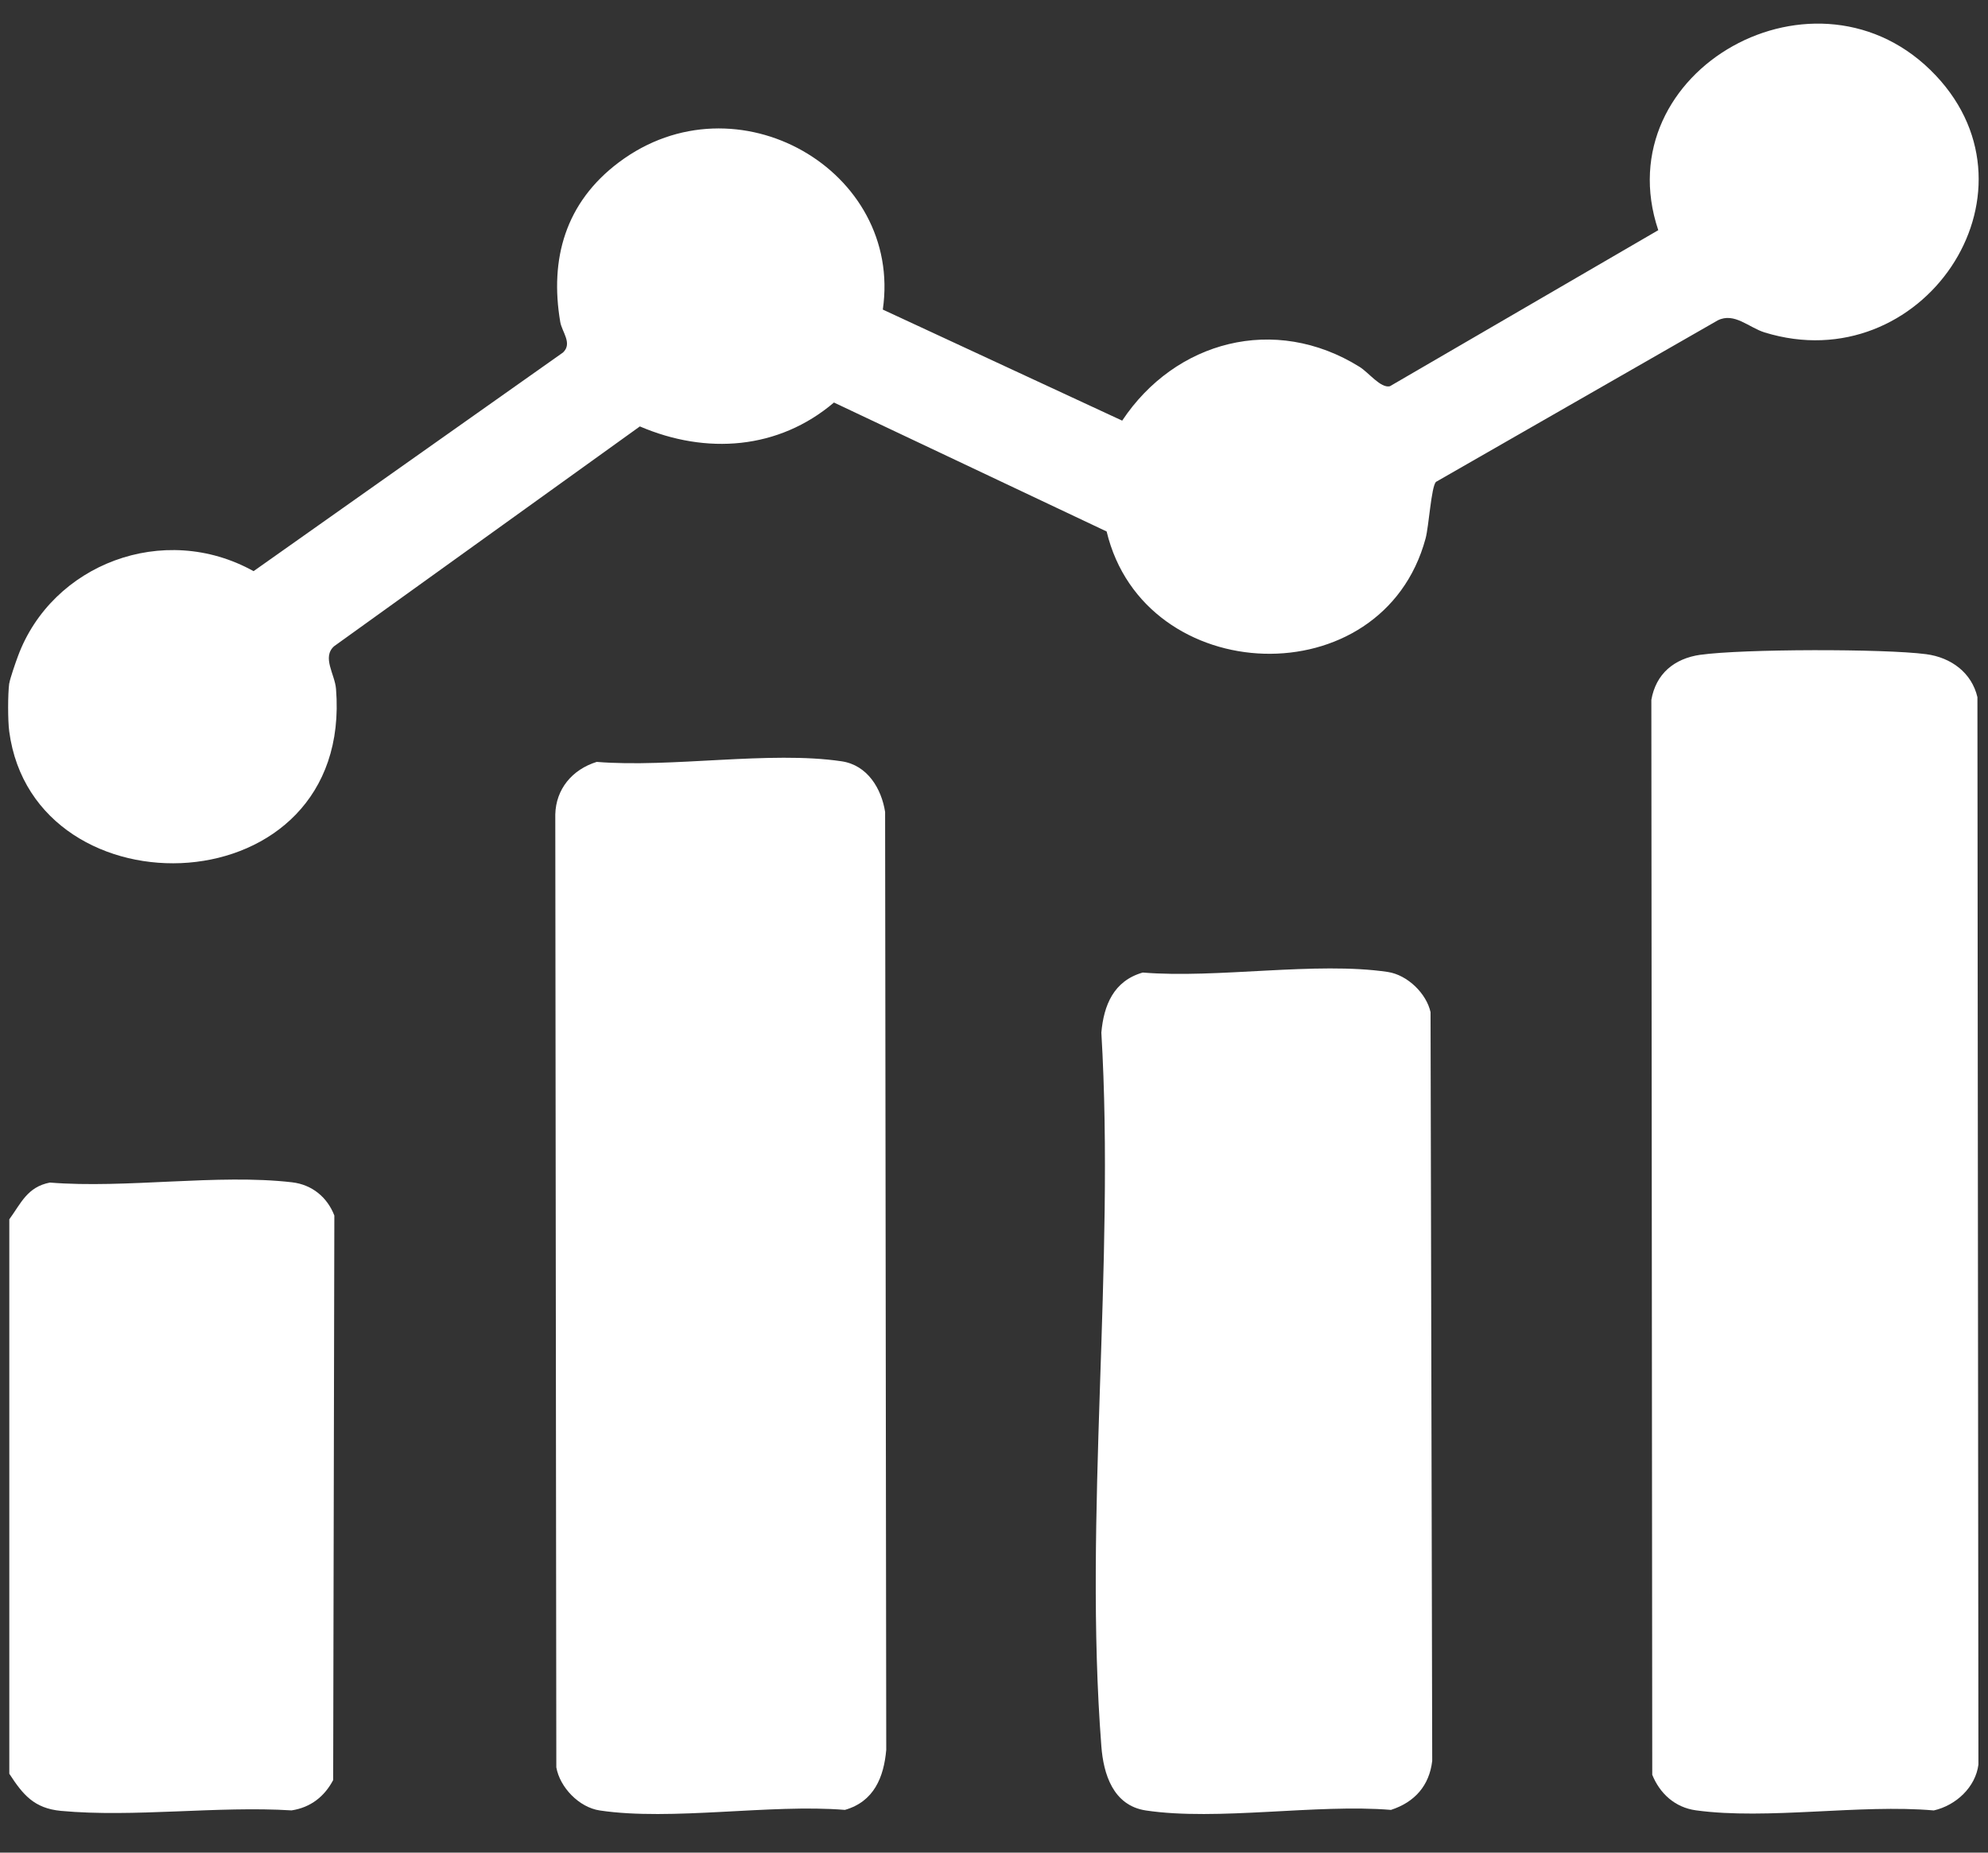 <?xml version="1.0" encoding="UTF-8"?> <svg xmlns="http://www.w3.org/2000/svg" width="44" height="41" viewBox="0 0 44 41" fill="none"><rect x="0" y="0" width="44" height="41" fill="#333333" stroke="none"/><path d="M0.206 15.123C0.22 15.021 0.348 14.653 0.395 14.528C1.147 12.486 3.622 11.534 5.612 12.64L12.461 7.801C12.675 7.599 12.438 7.348 12.4 7.126C12.164 5.734 12.51 4.483 13.698 3.592C16.301 1.639 19.986 3.776 19.539 6.851L24.837 9.309C26.006 7.549 28.21 6.948 30.091 8.119C30.297 8.247 30.556 8.595 30.762 8.548L36.702 5.094C35.515 1.556 40.243 -1.091 42.845 1.671C45.331 4.308 42.531 8.427 39.056 7.357C38.706 7.249 38.387 6.907 38.02 7.089L31.781 10.665C31.677 10.777 31.625 11.648 31.552 11.917C30.599 15.443 25.327 15.243 24.493 11.762L18.458 8.908C17.231 9.95 15.633 10.067 14.162 9.437L7.394 14.302C7.122 14.546 7.412 14.923 7.437 15.246C7.826 20.104 0.754 20.328 0.204 16.186C0.172 15.945 0.172 15.364 0.204 15.122L0.206 15.123Z" fill="white"></path><path d="M0.206 39.254V26.984C0.465 26.63 0.603 26.268 1.104 26.171C2.789 26.307 4.822 25.974 6.464 26.165C6.912 26.217 7.246 26.501 7.4 26.9L7.374 39.394C7.183 39.754 6.881 39.999 6.454 40.065C4.821 39.963 2.956 40.225 1.351 40.076C0.752 40.02 0.506 39.715 0.206 39.254Z" fill="white"></path><path d="M37.637 14.491C38.565 14.36 41.696 14.355 42.629 14.477C43.188 14.55 43.64 14.891 43.766 15.429L43.788 39.051C43.725 39.55 43.293 39.954 42.801 40.066C41.17 39.923 39.117 40.28 37.537 40.064C37.067 40 36.735 39.687 36.569 39.277L36.549 15.489C36.649 14.915 37.05 14.573 37.637 14.49V14.491Z" fill="white"></path><path d="M13.205 16.861C14.853 16.996 17.045 16.612 18.628 16.848C19.201 16.933 19.509 17.454 19.59 17.968L19.615 38.726C19.562 39.327 19.346 39.87 18.7 40.054C17.052 39.919 14.86 40.303 13.277 40.067C12.812 39.999 12.39 39.551 12.313 39.112L12.29 18.024C12.304 17.462 12.663 17.031 13.207 16.861H13.205Z" fill="white"></path><path d="M25.293 21.523C26.94 21.659 29.133 21.275 30.715 21.51C31.155 21.576 31.573 21.991 31.662 22.4L31.699 38.969C31.636 39.512 31.316 39.882 30.786 40.054C29.138 39.918 26.946 40.303 25.363 40.067C24.632 39.958 24.422 39.254 24.376 38.645C23.982 33.552 24.681 27.994 24.376 22.852C24.429 22.251 24.645 21.708 25.292 21.523H25.293Z" fill="white"></path></svg> 